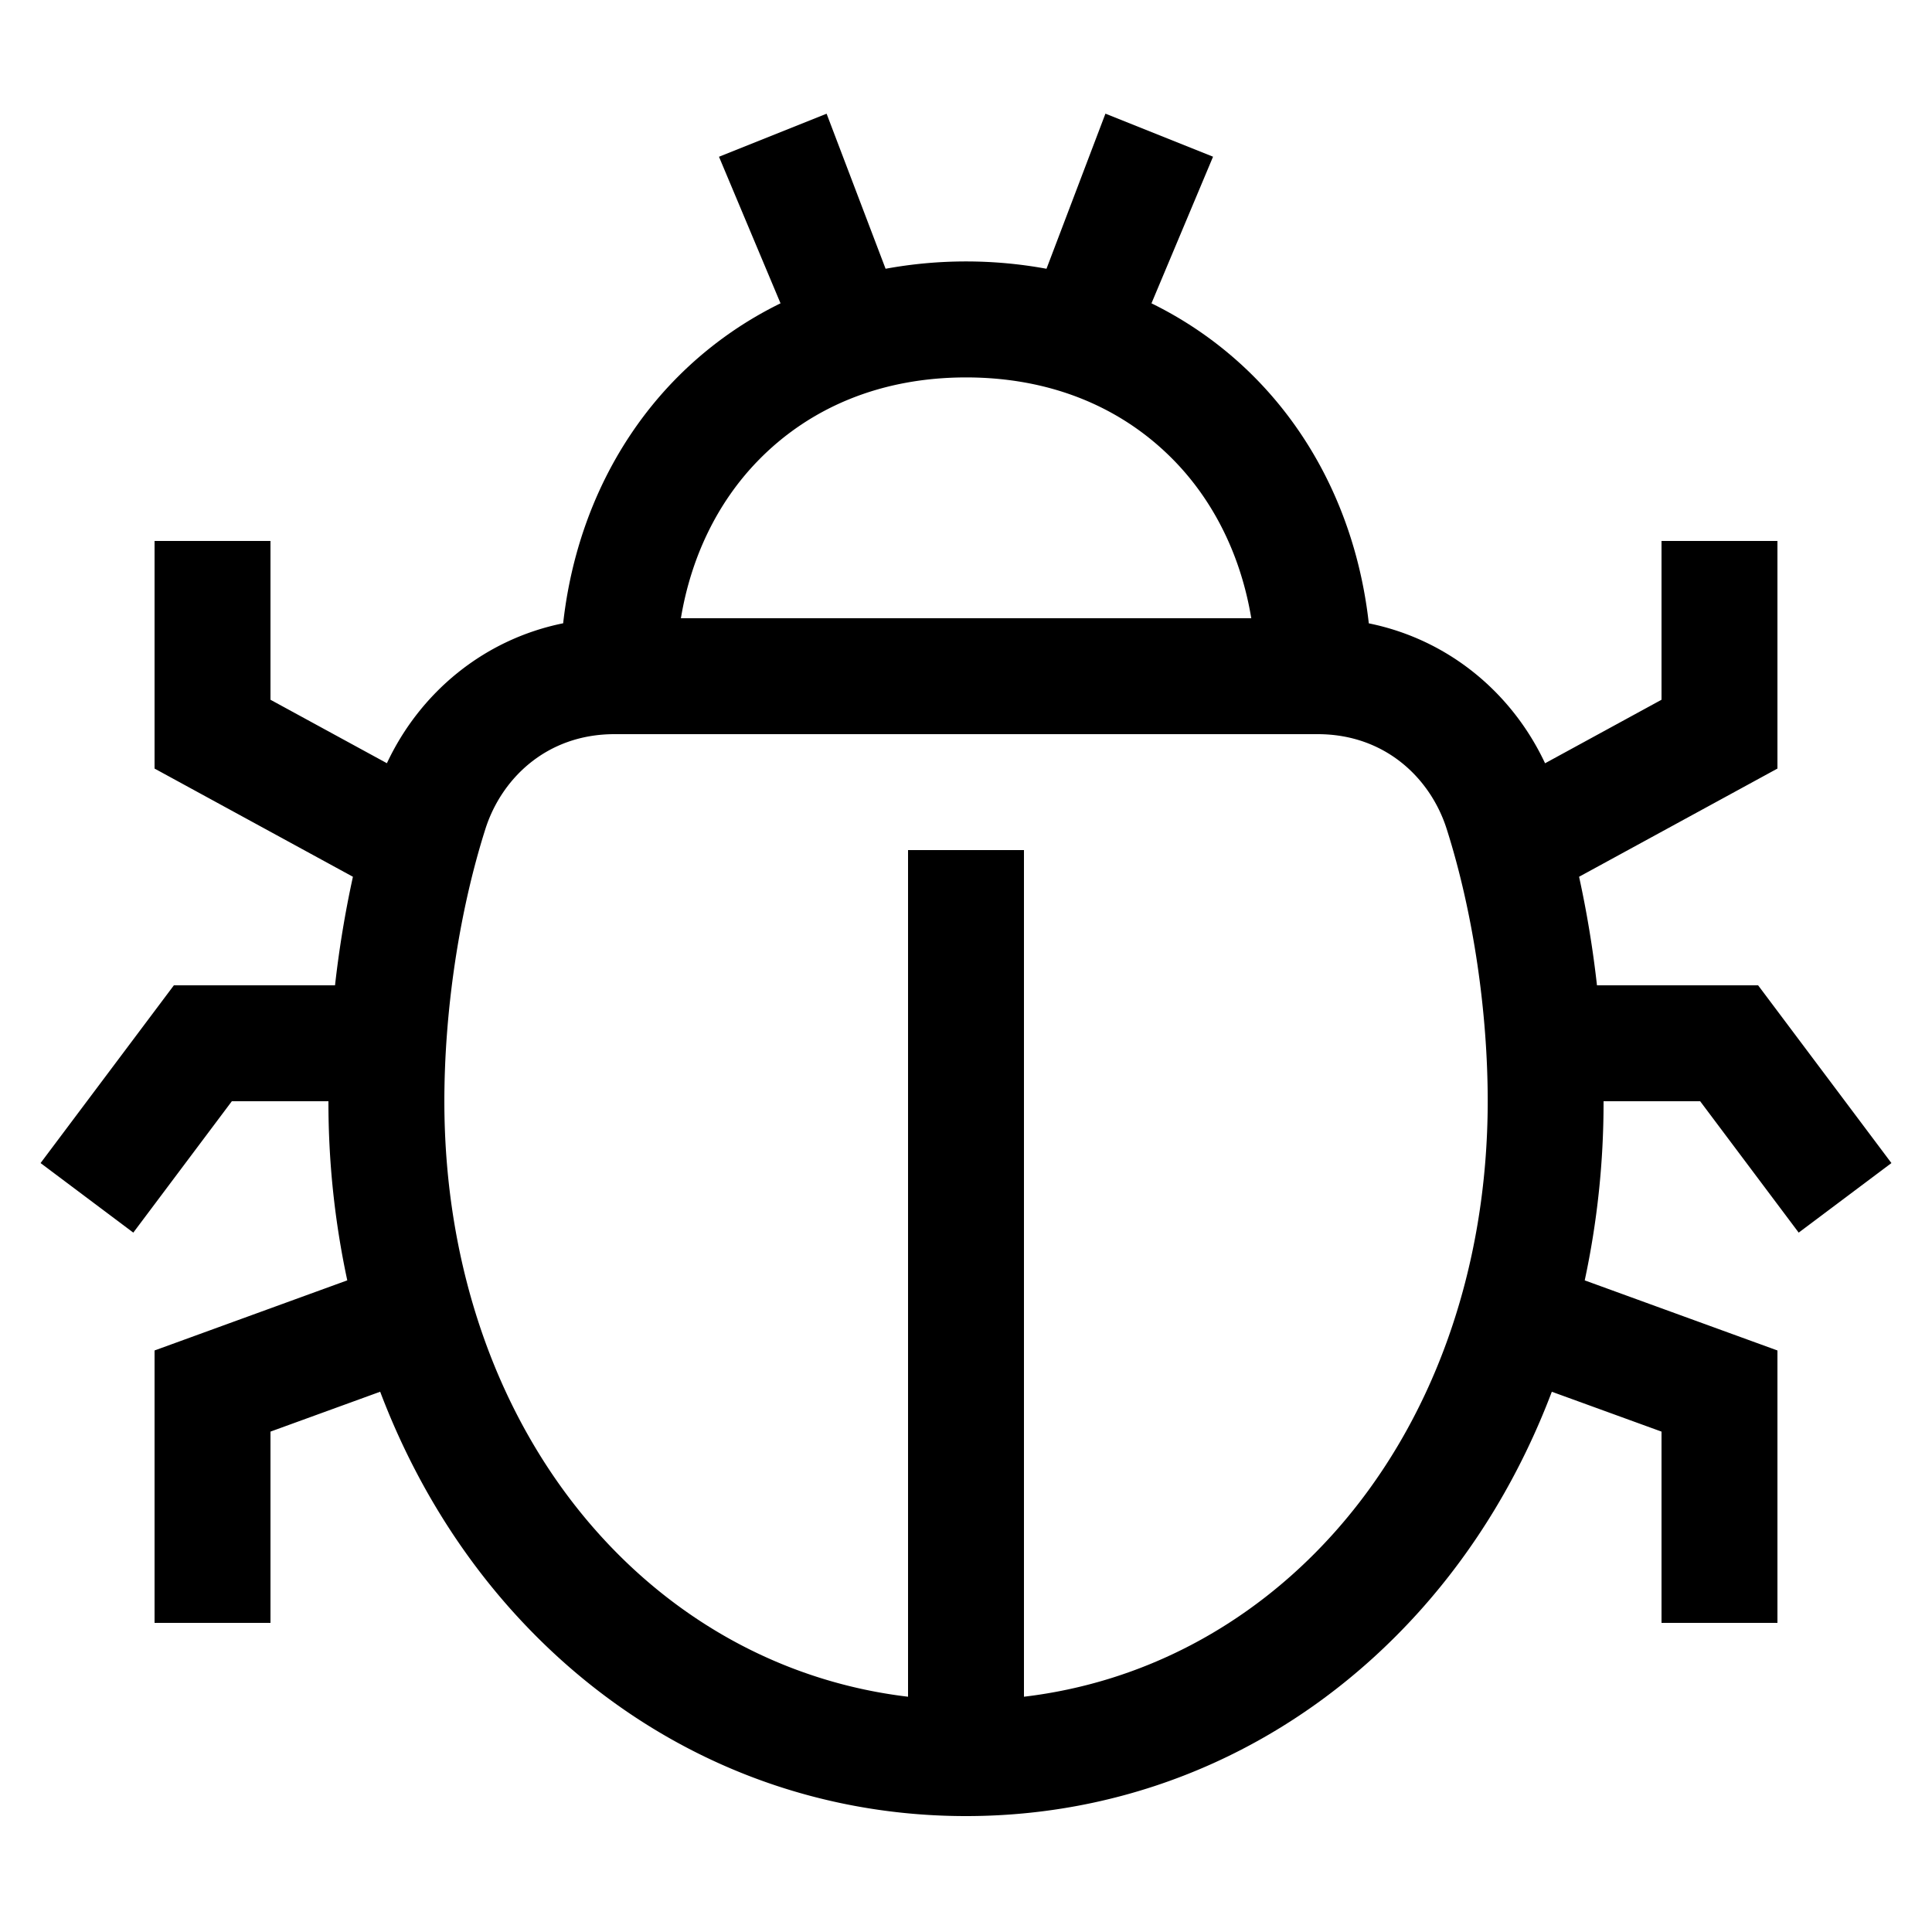 <?xml version="1.0" encoding="UTF-8"?> <svg xmlns="http://www.w3.org/2000/svg" id="icon" viewBox="0 0 1000 1000"><title>icon_B_0762</title><path d="M880,570l51,68,48-36-69-92H826.59a548.81,548.81,0,0,0-9.26-56.19l102.67-56V280H860v82.19l-60.28,32.88c-16.93-36.16-49.7-64-91.23-72.43-5.43-48.58-25.35-92.45-57.42-125.61A197.52,197.52,0,0,0,596,157l31.87-75.89-55.7-22.28-30.51,80.28a230.64,230.64,0,0,0-83.28,0L427.85,58.86l-55.7,22.28L404,157a197.52,197.52,0,0,0-55.09,40c-32.08,33.16-52,77-57.42,125.61-41.53,8.42-74.3,36.27-91.23,72.43L140,362.19V280H80V397.81l102.67,56A548.81,548.81,0,0,0,173.41,510H90L21,602l48,36,51-68h50a438.27,438.27,0,0,0,9.75,92.71L80,699V840h60V741l56.78-20.64c16.13,42.55,39.28,81.17,68.8,113.94C327,902.46,410.24,940,500,940s173-37.54,234.42-105.69c29.52-32.77,52.67-71.39,68.8-113.94L860,741v99h60V699l-99.75-36.28A438.27,438.27,0,0,0,830,570ZM392.05,238.75c27.47-28.39,64.8-43.4,108-43.4s80.48,15,108,43.4c20.75,21.45,34.36,49.62,39.61,81.25H352.43C357.68,288.37,371.3,260.2,392.05,238.75Zm297.79,555.4C646.92,841.79,591,871,530,878.22V440H470V878.22c-61-7.23-116.92-36.43-159.84-84.07C258.47,736.77,230,657.17,230,570c0-45.42,7.27-96.93,21.24-140.93,8.22-25.84,31.49-49.07,66.81-49.07H682c35.31,0,58.59,23.23,66.8,49.07,14,44,21.24,95.51,21.24,140.93C770,657.17,741.53,736.77,689.84,794.15Z"></path></svg> 